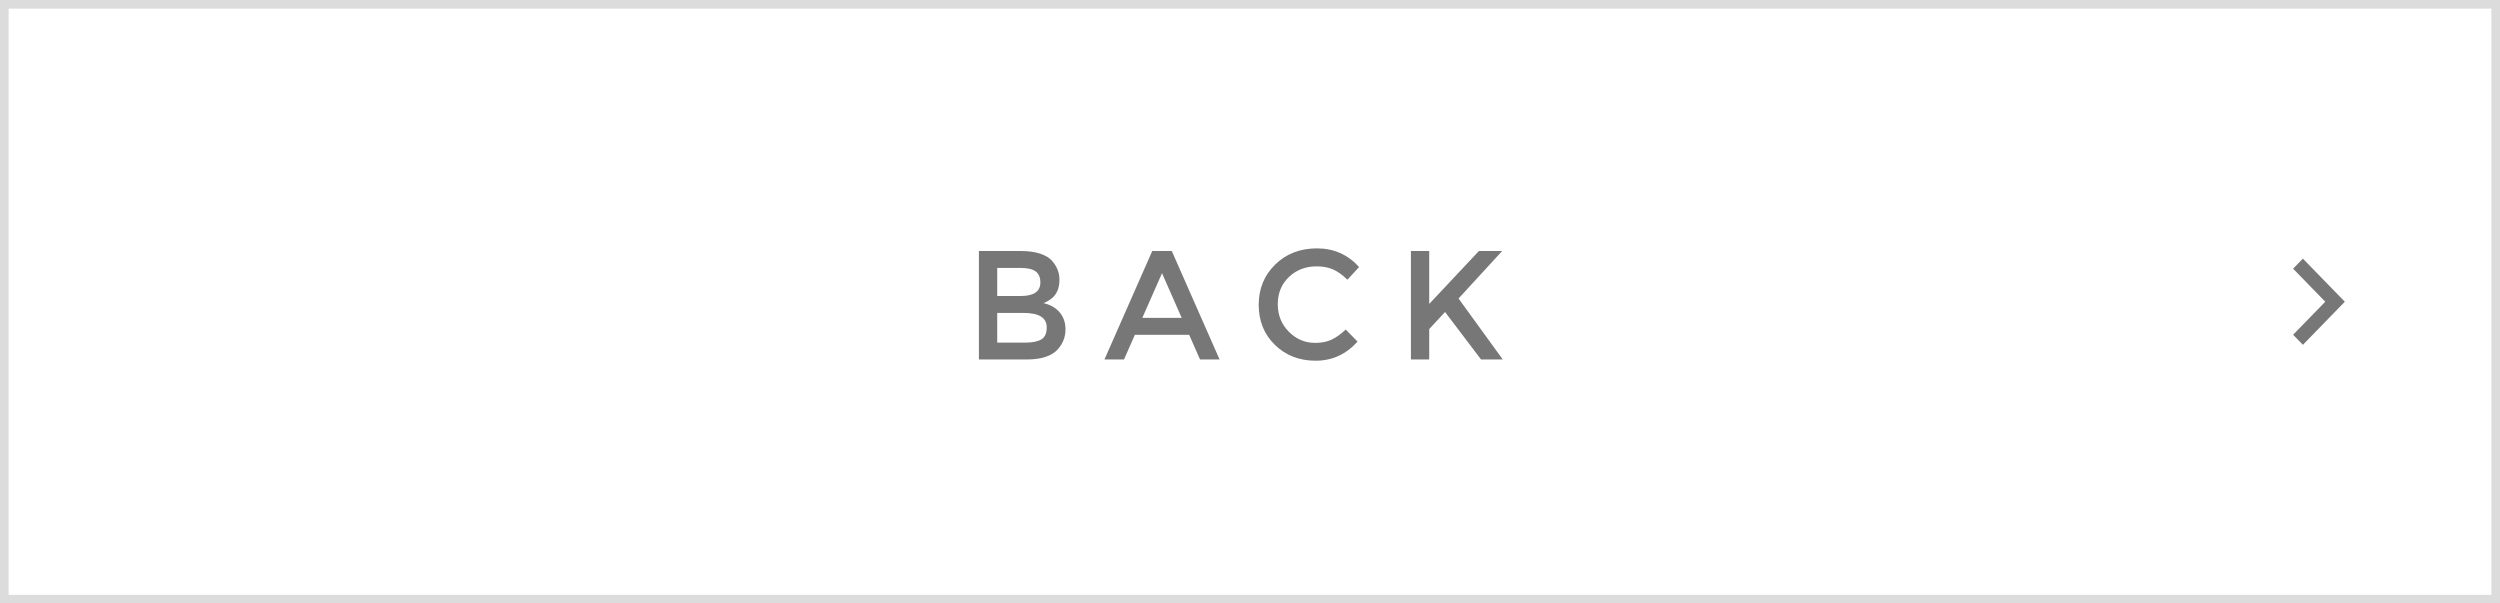 <?xml version="1.0" encoding="utf-8"?>
<!-- Generator: Adobe Illustrator 15.0.2, SVG Export Plug-In  -->
<!DOCTYPE svg PUBLIC "-//W3C//DTD SVG 1.1//EN" "http://www.w3.org/Graphics/SVG/1.1/DTD/svg11.dtd">
<svg version="1.1"
	 xmlns="http://www.w3.org/2000/svg" xmlns:xlink="http://www.w3.org/1999/xlink" xmlns:a="http://ns.adobe.com/AdobeSVGViewerExtensions/3.0/"
	 x="0px" y="0px" width="290px" height="70px" viewBox="0 0 290 70" enable-background="new 0 0 290 70" xml:space="preserve">
<defs>
</defs>
<rect class="bg" fill="#FFFFFF" width="290" height="70"/>
<path fill="#DDDCDC" d="M289,69H1V1h288V69z M290,0H0v70h290V0z"/>
<path fill="#777778" d="M119.062,41.7h-5.508V29.118h4.896c0.852,0,1.587,0.102,2.205,0.306c0.618,0.204,1.077,0.48,1.377,0.828
	c0.576,0.648,0.864,1.38,0.864,2.196c0,0.983-0.312,1.716-0.936,2.196c-0.228,0.168-0.385,0.272-0.468,0.314
	c-0.084,0.042-0.234,0.111-0.45,0.207c0.78,0.168,1.401,0.52,1.863,1.052c0.461,0.535,0.693,1.198,0.693,1.99
	c0,0.876-0.3,1.65-0.9,2.322C121.99,41.311,120.778,41.7,119.062,41.7 M115.678,34.338h2.7c1.536,0,2.304-0.521,2.304-1.565
	c0-0.601-0.186-1.032-0.558-1.297c-0.372-0.264-0.948-0.396-1.728-0.396h-2.718V34.338z M115.678,39.738h3.33
	c0.78,0,1.377-0.123,1.791-0.369s0.621-0.711,0.621-1.396c0-1.115-0.894-1.674-2.682-1.674h-3.06V39.738z"/>
<path fill="#777778" d="M131.644,38.838l-1.26,2.862h-2.268l5.544-12.582h2.268l5.544,12.582h-2.268l-1.26-2.862H131.644z
	 M137.08,36.876l-2.286-5.185l-2.286,5.185H137.08z"/>
<path fill="#777778" d="M152.561,39.774c0.731,0,1.361-0.123,1.89-0.369s1.08-0.639,1.655-1.179l1.369,1.402
	c-1.332,1.478-2.949,2.214-4.852,2.214s-3.48-0.61-4.734-1.836c-1.253-1.223-1.88-2.771-1.88-4.643s0.639-3.432,1.917-4.68
	c1.277-1.248,2.891-1.872,4.842-1.872c1.949,0,3.578,0.72,4.887,2.16l-1.35,1.476c-0.601-0.576-1.168-0.978-1.701-1.206
	c-0.535-0.228-1.162-0.342-1.881-0.342c-1.272,0-2.341,0.411-3.205,1.231c-0.863,0.823-1.295,1.872-1.295,3.151
	c0,1.278,0.428,2.345,1.287,3.204C150.367,39.346,151.385,39.774,152.561,39.774"/>
<polygon fill="#777778" points="163.666,29.118 165.79,29.118 165.79,35.256 171.55,29.118 174.25,29.118 169.191,34.626 
	174.322,41.7 171.802,41.7 167.626,36.192 165.79,38.172 165.79,41.7 163.666,41.7 "/>
<polygon fill="#777778" points="267.135,30 266,31.167 269.73,35 266,38.833 267.135,40 272,35 "/>
</svg>
